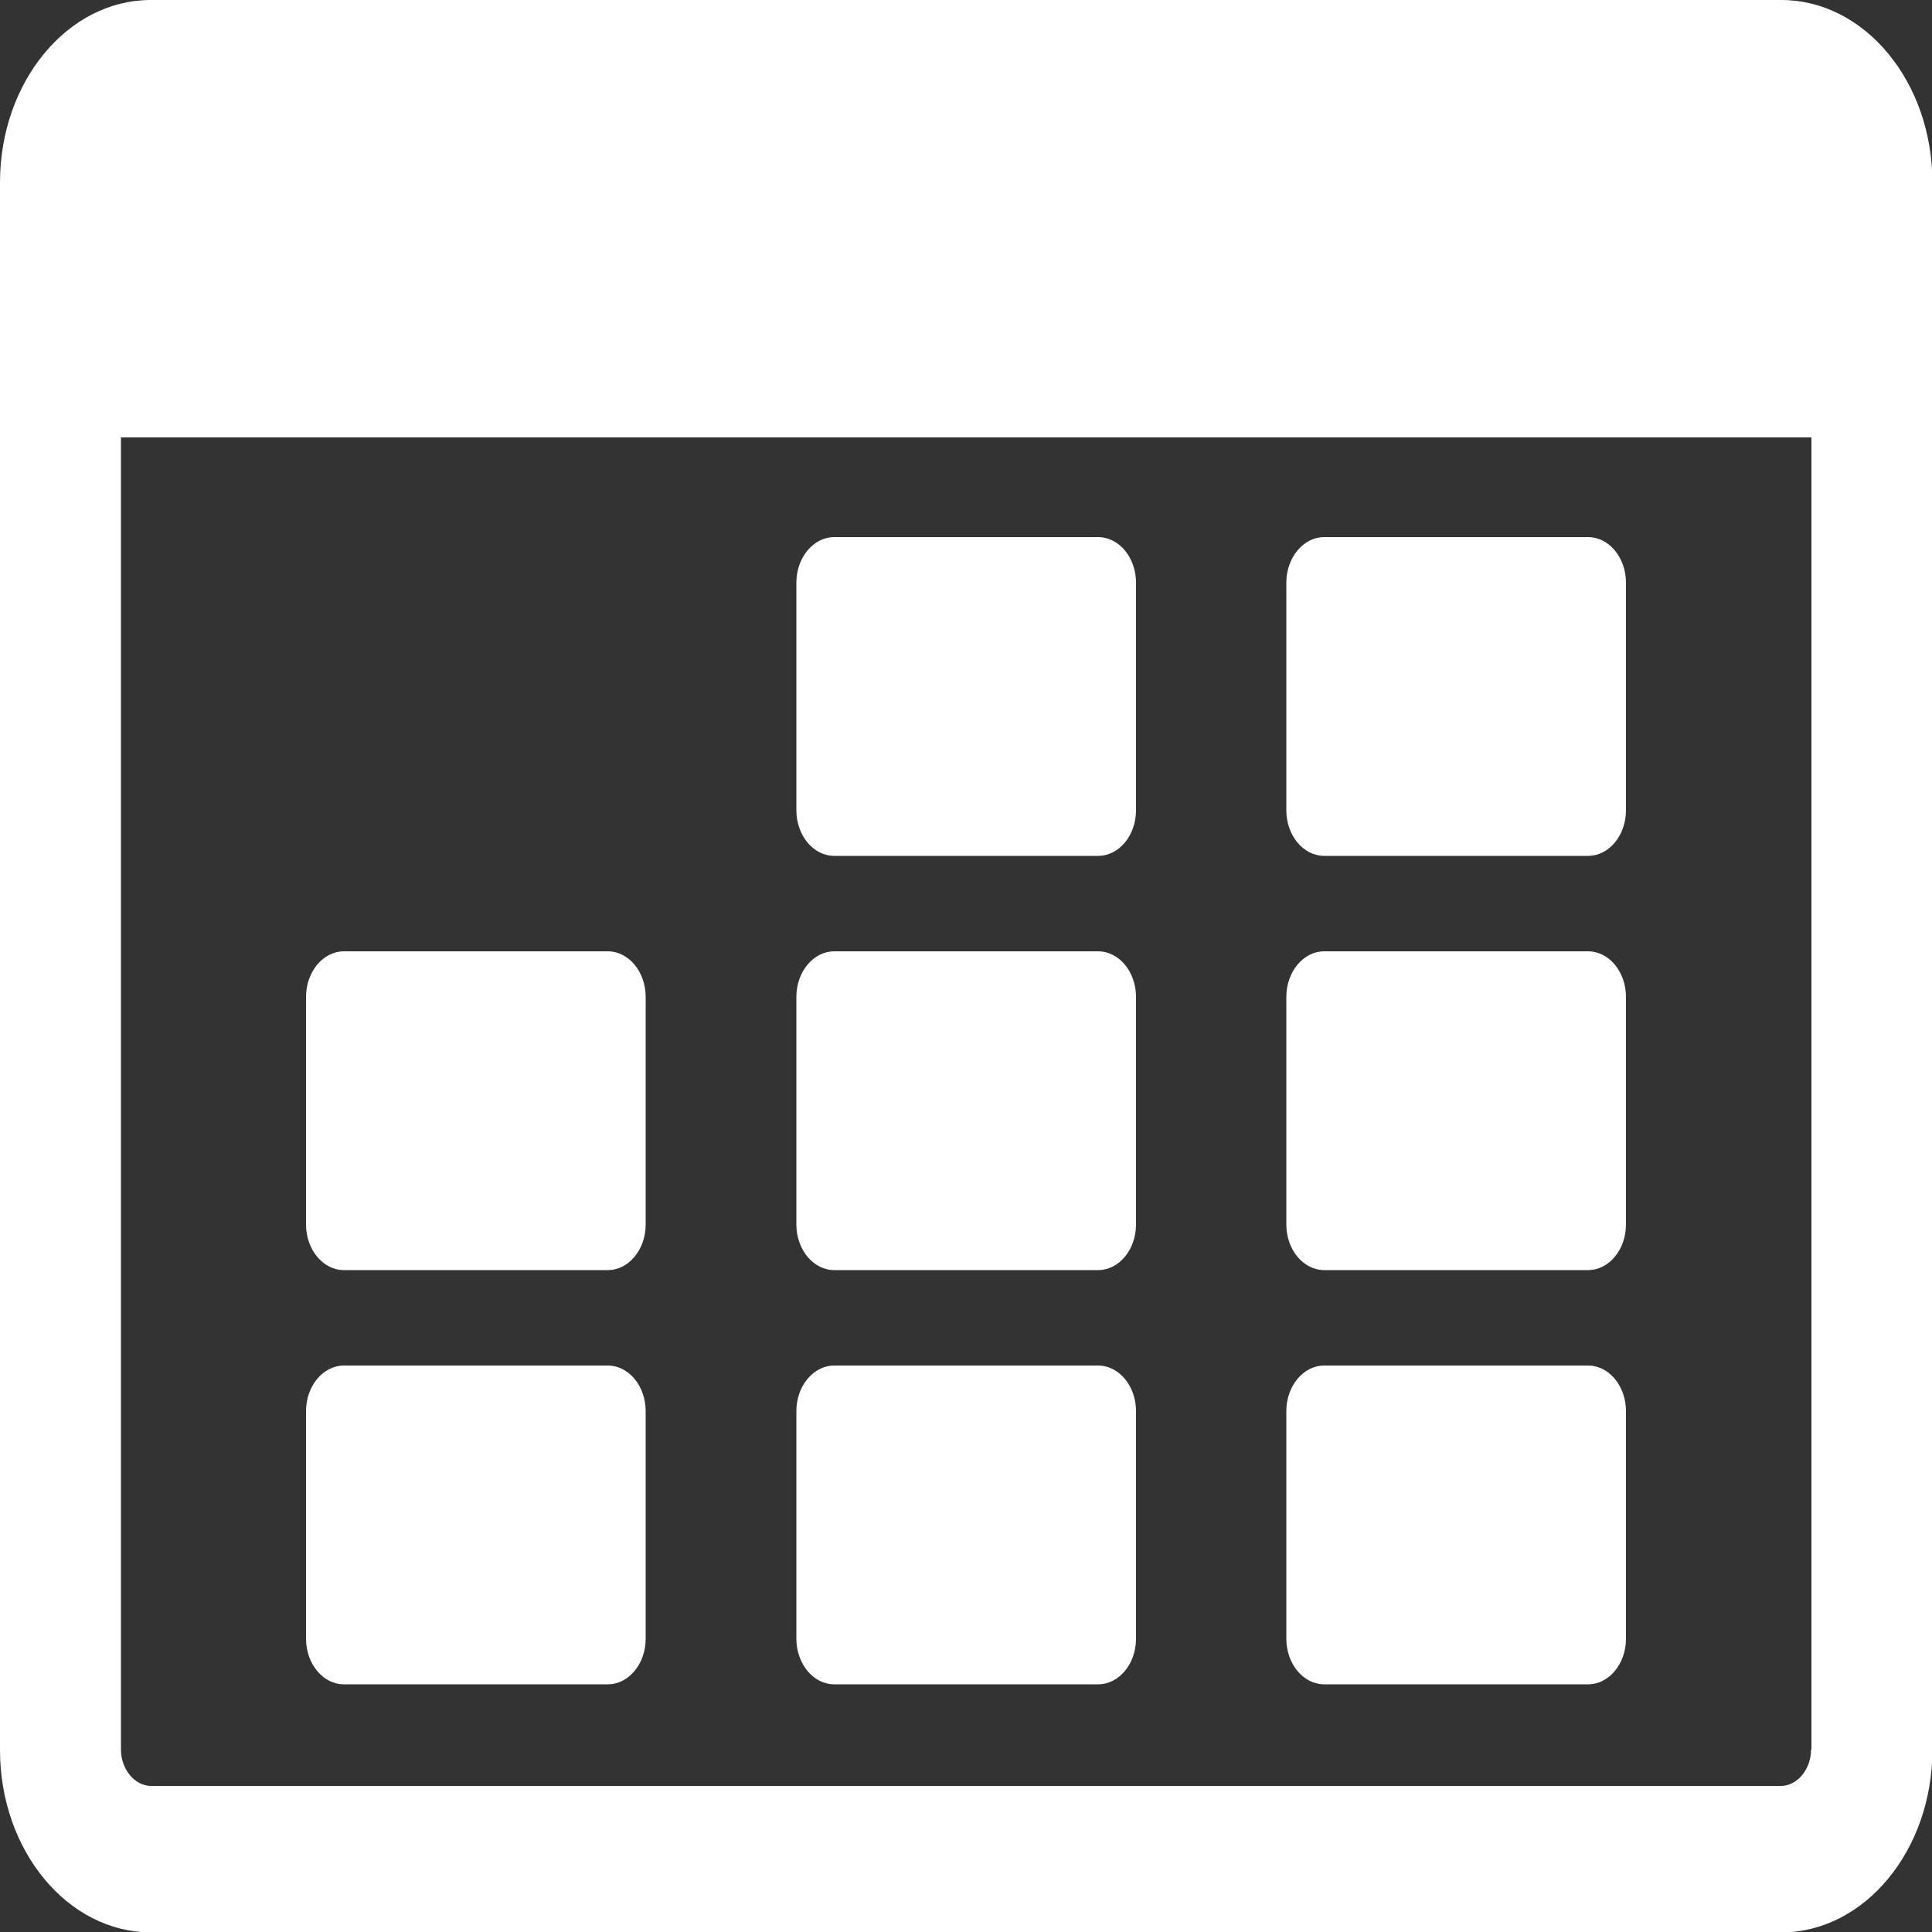 <?xml version="1.0" encoding="UTF-8"?>
<svg xmlns="http://www.w3.org/2000/svg" id="Layer_1" data-name="Layer 1" viewBox="0 0 50 50">
  <rect x="0" y="0" width="50" height="50" fill="#333333" stroke="none"/>
  <defs>
    <style>
      .cls-1 {
        fill: #fff;
        stroke-width: 0px;
      }
    </style>
  </defs>
  <path class="cls-1" d="M35.94,0H14.06M7.81,0h-3.91C1.75,0,0,2.12,0,4.72v40.57c0,2.6,1.75,4.72,3.91,4.72h42.19c2.15,0,3.91-2.12,3.91-4.72V4.72c0-2.6-1.75-4.72-3.91-4.72h-3.91M46.87,45.28c0,.51-.36.94-.78.94H3.91c-.42,0-.78-.43-.78-.94V11.32h43.75v33.96Z"></path>
  <path class="cls-1" d="M34.27,43.59h6.83c.54,0,.98-.53.98-1.18v-5.89c0-.65-.44-1.18-.98-1.18h-6.83c-.54,0-.98.53-.98,1.18v5.89c0,.65.44,1.18.98,1.18Z"></path>
  <path class="cls-1" d="M21.59,22.15h6.83c.54,0,.98-.53.98-1.18v-5.89c0-.65-.44-1.18-.98-1.18h-6.83c-.54,0-.98.53-.98,1.18v5.89c0,.65.44,1.18.98,1.18Z"></path>
  <path class="cls-1" d="M34.27,22.15h6.83c.54,0,.98-.53.98-1.18v-5.89c0-.65-.44-1.18-.98-1.18h-6.83c-.54,0-.98.53-.98,1.18v5.89c0,.65.44,1.18.98,1.18Z"></path>
  <path class="cls-1" d="M8.9,32.87h6.83c.54,0,.98-.53.98-1.18v-5.89c0-.65-.44-1.18-.98-1.18h-6.83c-.54,0-.98.53-.98,1.18v5.89c0,.65.44,1.18.98,1.18Z"></path>
  <path class="cls-1" d="M21.59,32.87h6.83c.54,0,.98-.53.98-1.18v-5.89c0-.65-.44-1.18-.98-1.18h-6.83c-.54,0-.98.53-.98,1.18v5.89c0,.65.44,1.18.98,1.18Z"></path>
  <path class="cls-1" d="M34.27,32.87h6.83c.54,0,.98-.53.98-1.18v-5.89c0-.65-.44-1.18-.98-1.18h-6.83c-.54,0-.98.53-.98,1.18v5.89c0,.65.44,1.18.98,1.18Z"></path>
  <path class="cls-1" d="M8.9,43.59h6.83c.54,0,.98-.53.98-1.18v-5.89c0-.65-.44-1.18-.98-1.18h-6.83c-.54,0-.98.53-.98,1.18v5.89c0,.65.44,1.18.98,1.18Z"></path>
  <path class="cls-1" d="M21.59,43.59h6.83c.54,0,.98-.53.98-1.18v-5.89c0-.65-.44-1.18-.98-1.18h-6.83c-.54,0-.98.53-.98,1.18v5.89c0,.65.44,1.18.98,1.18Z"></path>
</svg>
